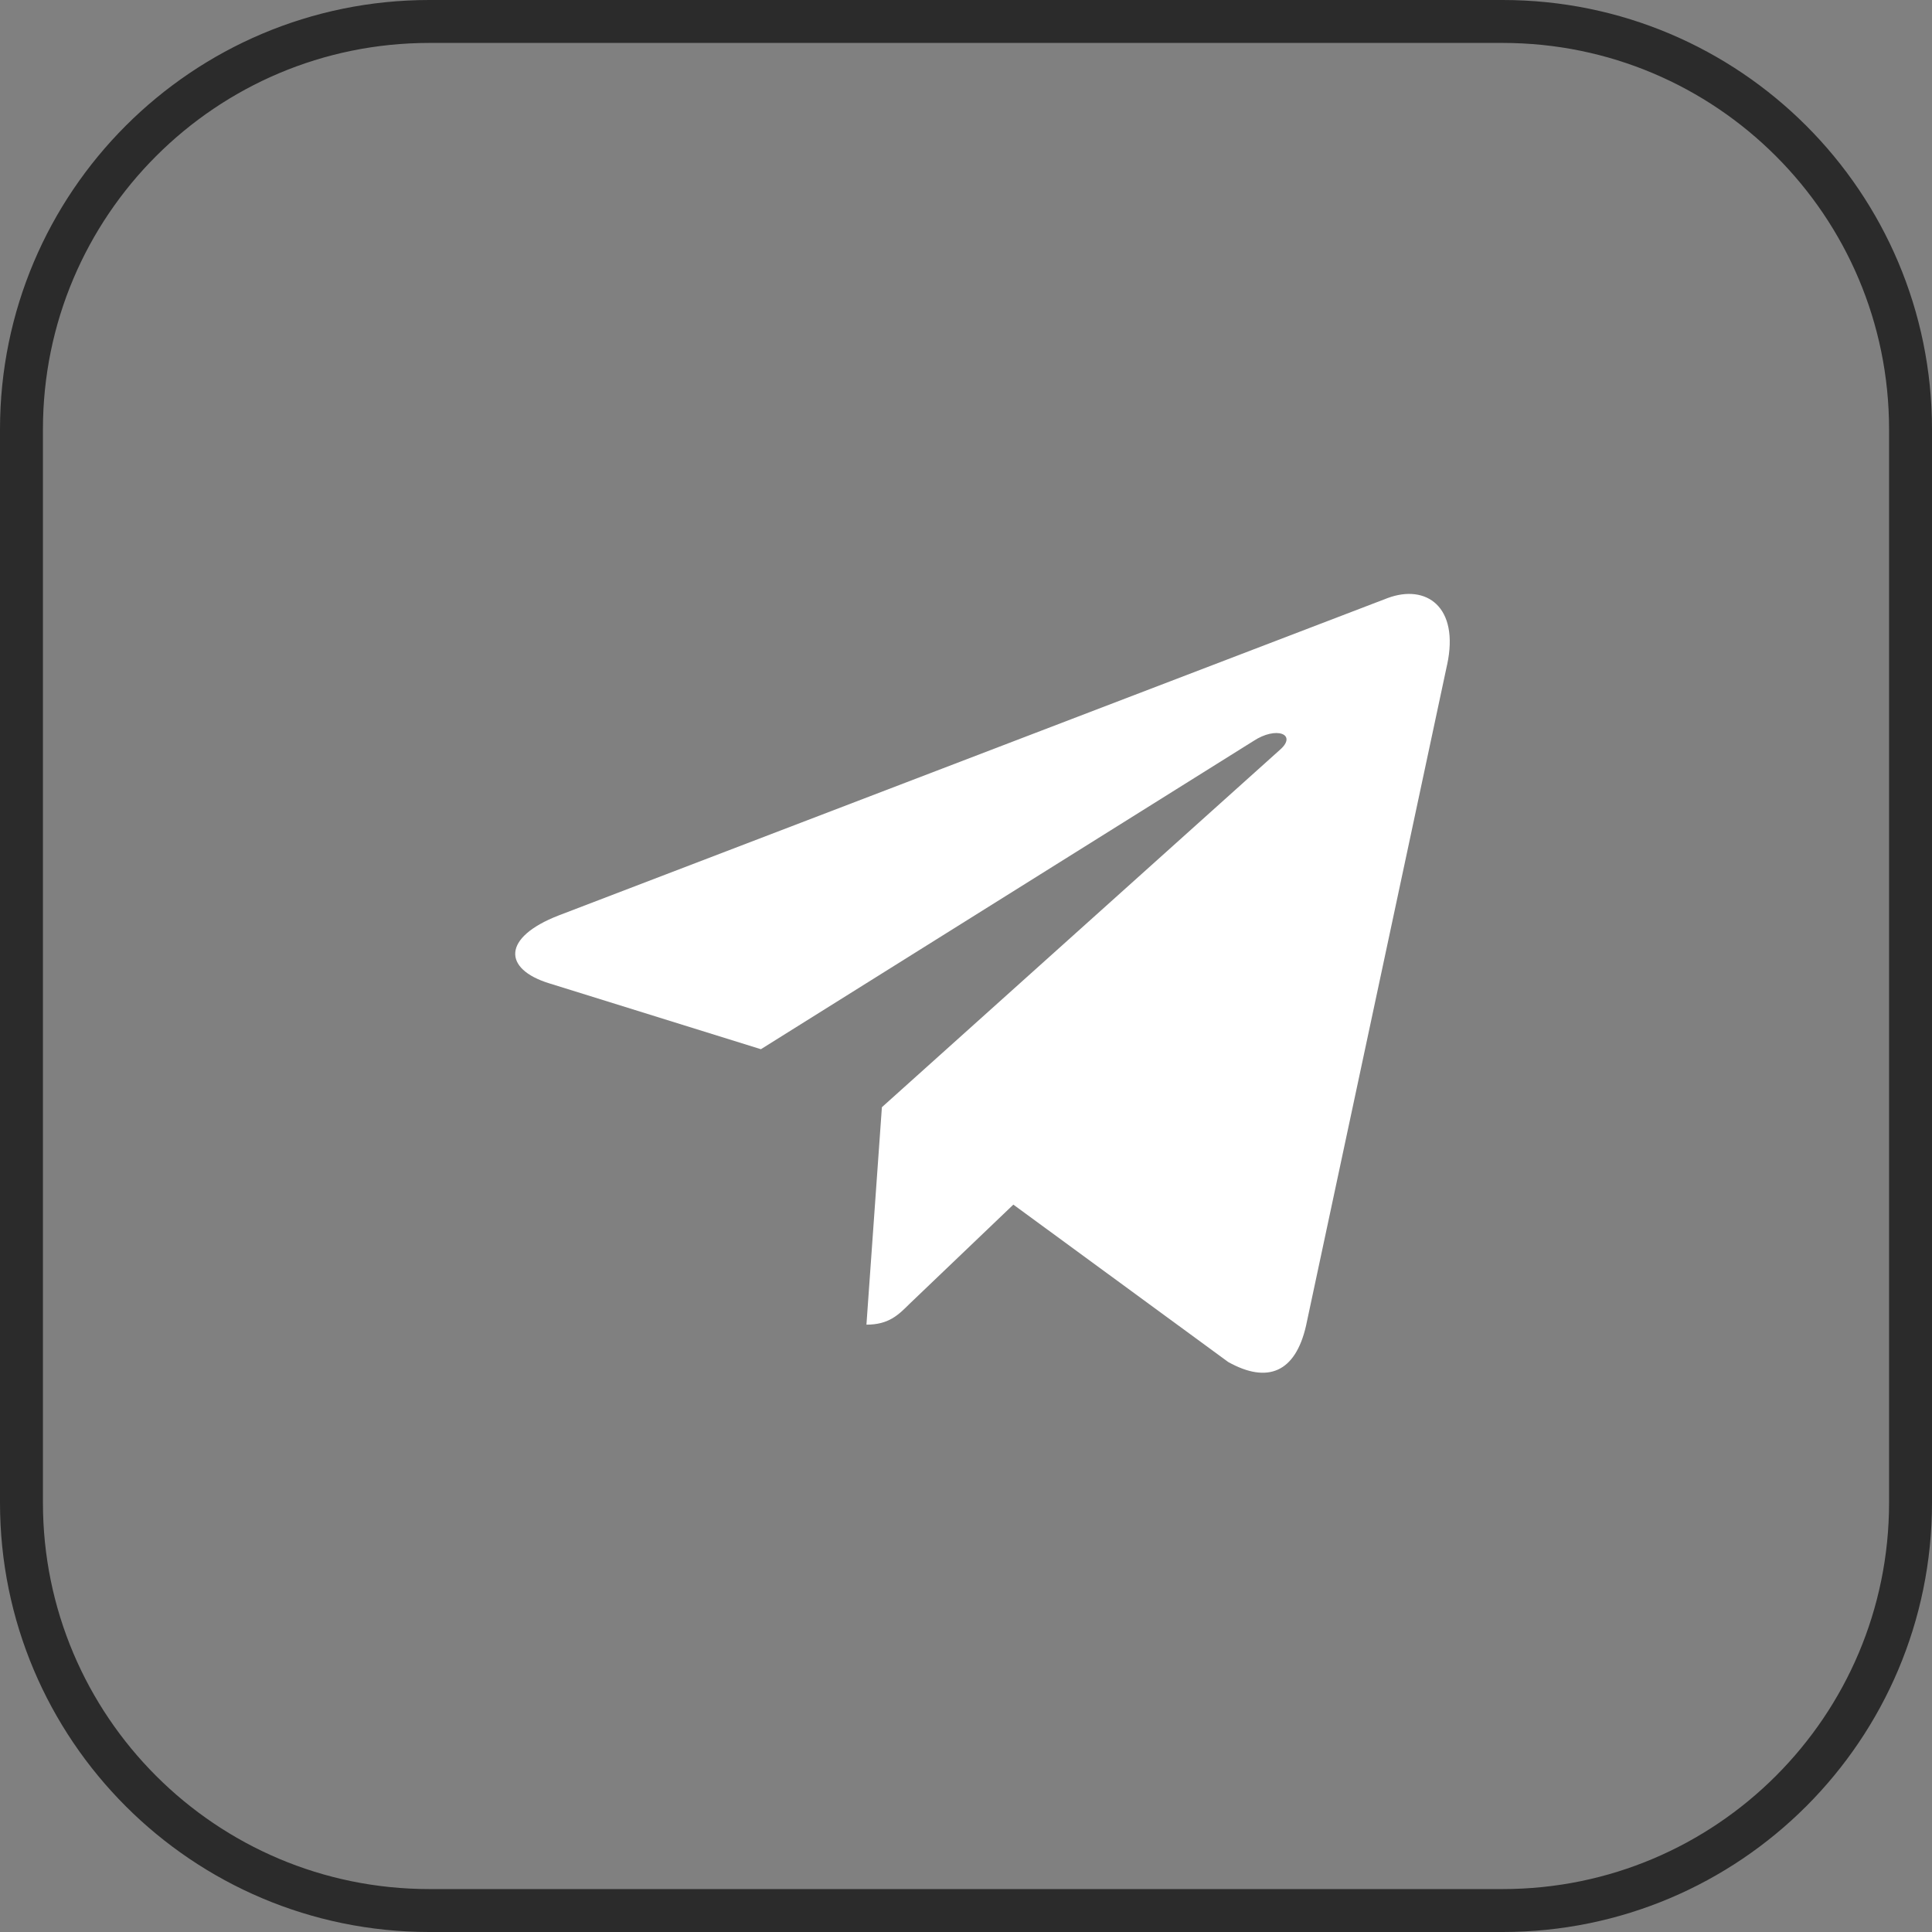 <svg width="45" height="45" viewBox="0 0 45 45" fill="none" xmlns="http://www.w3.org/2000/svg">
<rect x="0" y="0" width="45" height="45" fill="#808080" stroke="none"/>
<path d="M0.5 10.929V10C0.5 4.753 4.753 0.5 10 0.5H35C40.247 0.5 44.5 4.753 44.5 10V32.786V35C44.5 40.247 40.247 44.5 35 44.5H10C4.753 44.5 0.5 40.247 0.5 35V10.929Z" stroke="#2B2B2B"/>
<path d="M20.541 25.789L20.181 30.854C20.697 30.854 20.92 30.633 21.187 30.367L23.603 28.058L28.608 31.724C29.525 32.235 30.172 31.966 30.42 30.879L33.705 15.486L33.706 15.485C33.997 14.128 33.215 13.597 32.321 13.93L13.011 21.323C11.693 21.835 11.713 22.569 12.787 22.902L17.723 24.438L29.191 17.262C29.73 16.905 30.221 17.103 29.817 17.46L20.541 25.789Z" fill="white"/>
</svg>
